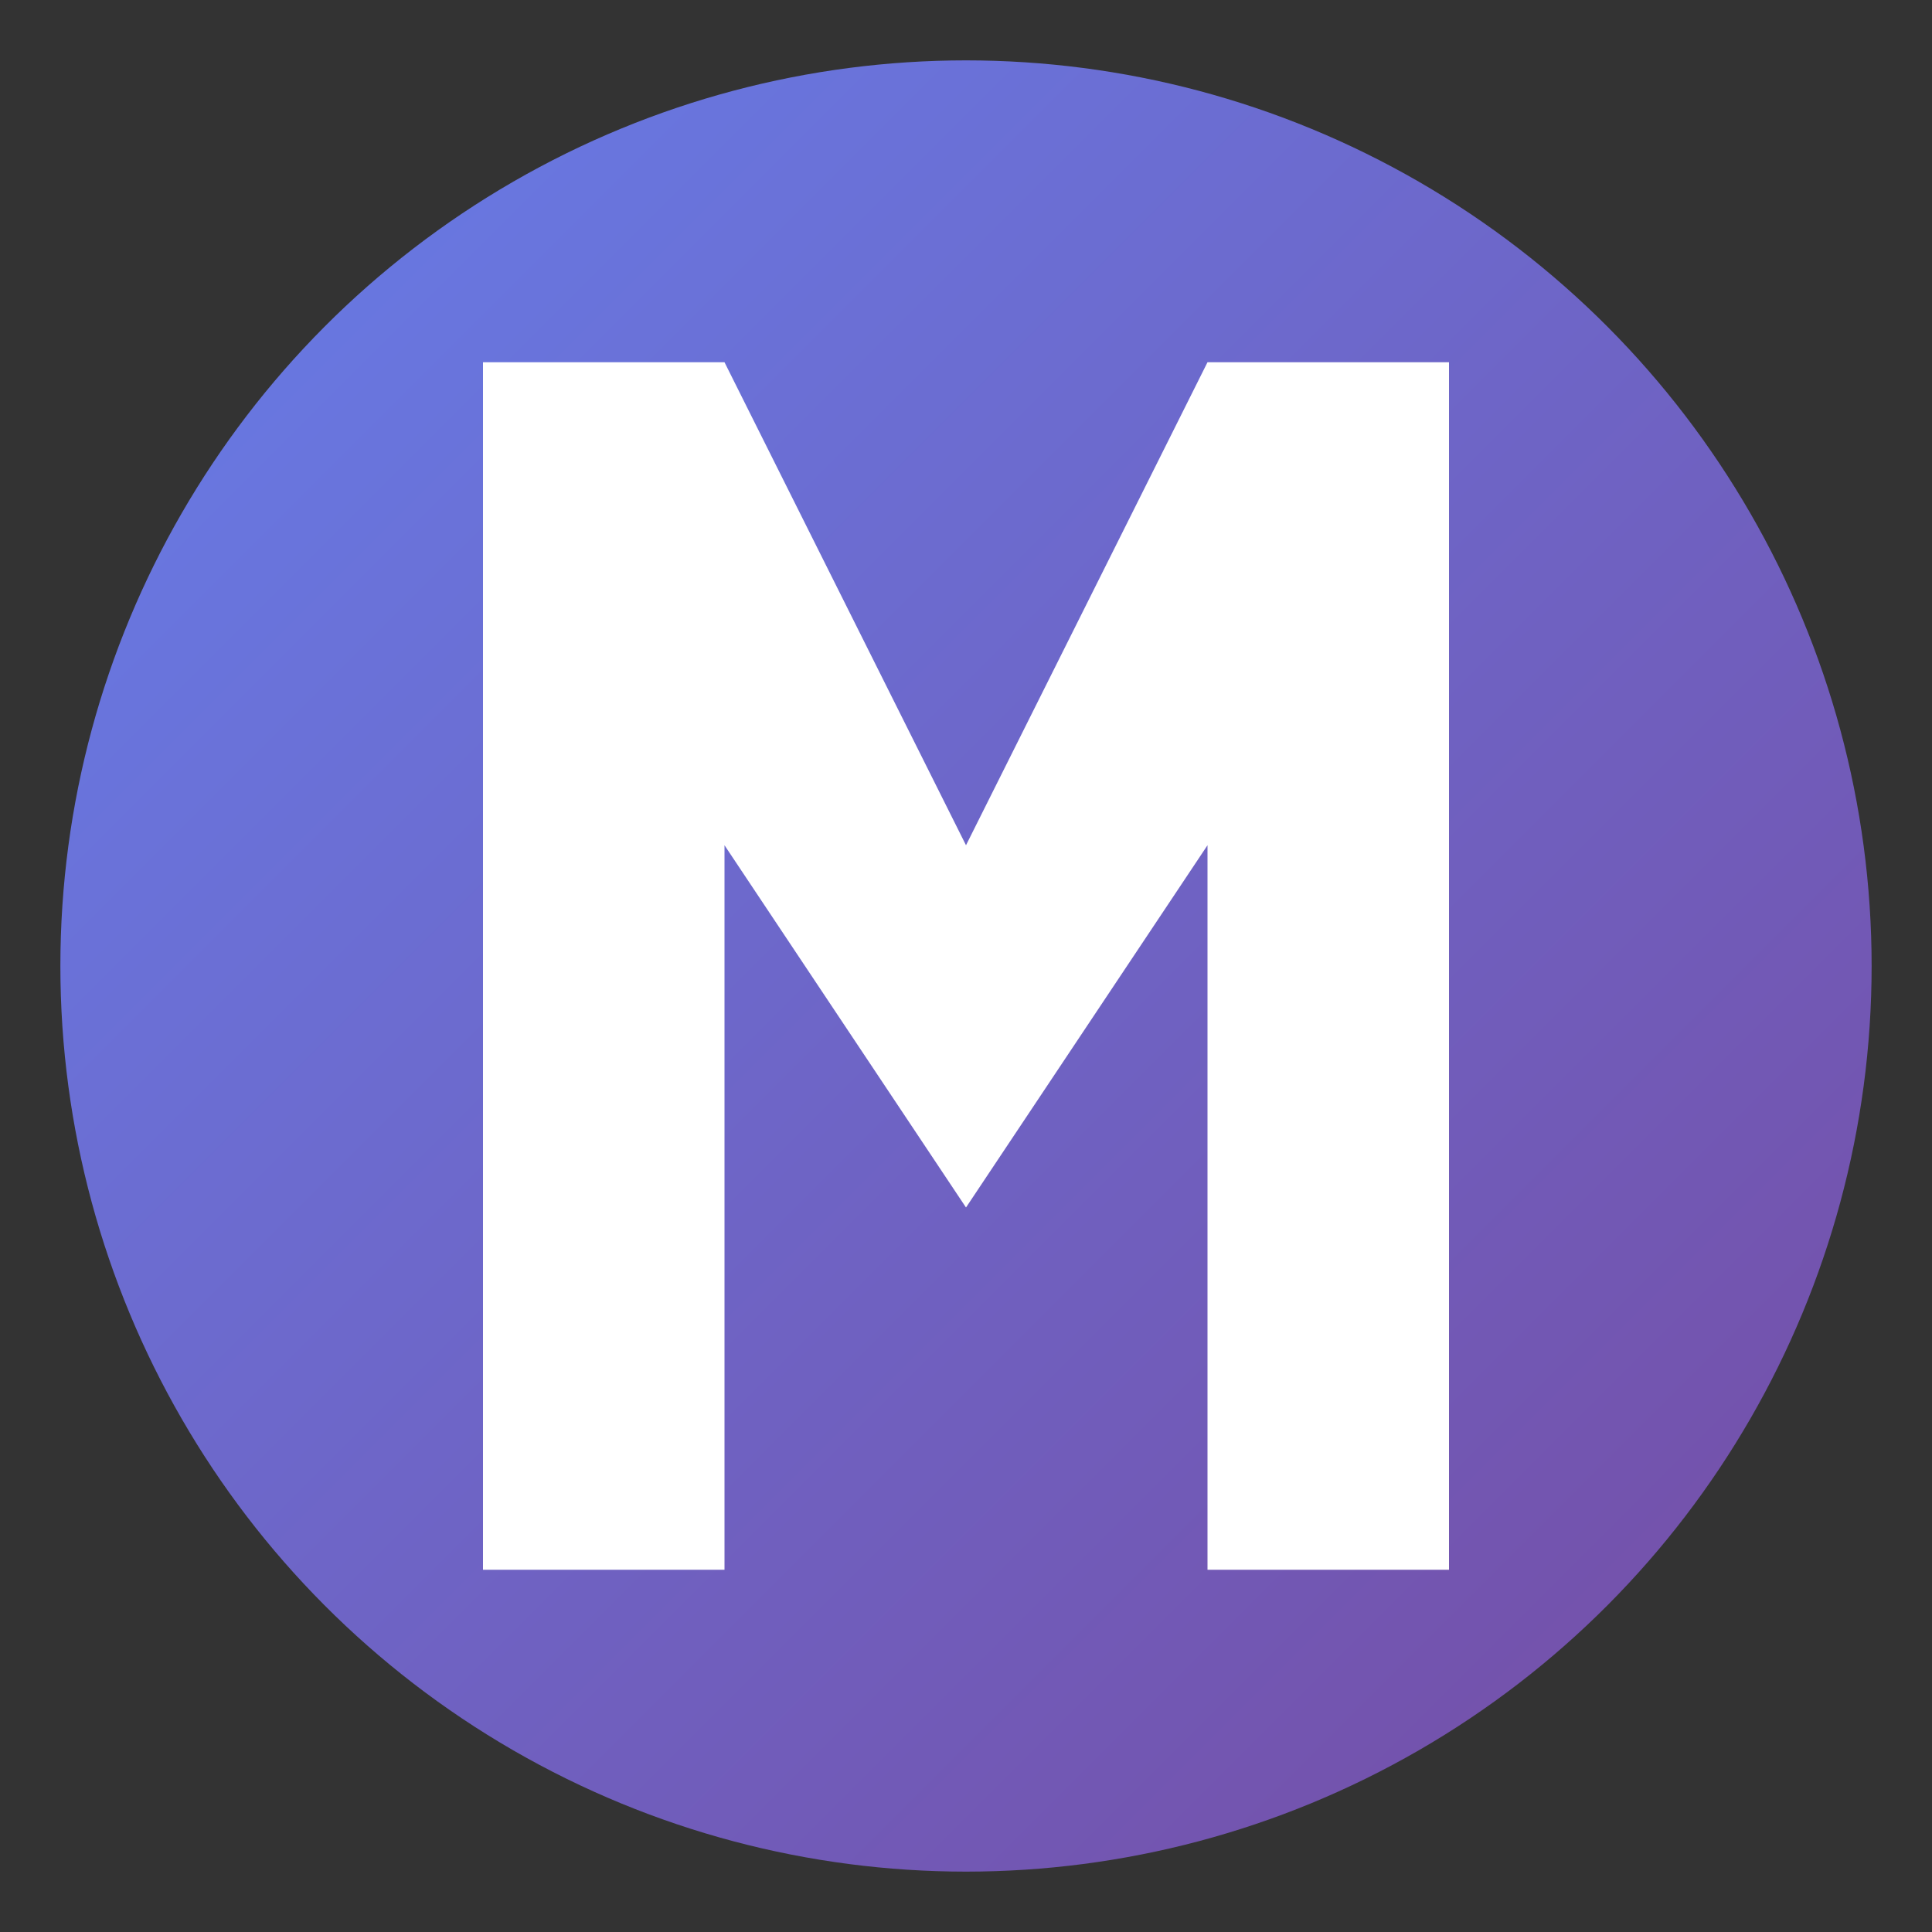 <svg width="32" height="32" viewBox="0 0 32 32" xmlns="http://www.w3.org/2000/svg">
  <rect x="0" y="0" width="32" height="32" fill="#333333" stroke="none"/>
  <defs>
    <linearGradient id="gradient" x1="0%" y1="0%" x2="100%" y2="100%">
      <stop offset="0%" style="stop-color:#667eea;stop-opacity:1" />
      <stop offset="100%" style="stop-color:#764ba2;stop-opacity:1" />
    </linearGradient>
  </defs>
  
  <!-- 背景圆形 -->
  <circle cx="16" cy="16" r="15" fill="url(#gradient)" />
  
  <!-- M字母简化版 -->
  <path d="M 8 6 L 8 26 L 12 26 L 12 14 L 16 20 L 20 14 L 20 26 L 24 26 L 24 6 L 20 6 L 16 14 L 12 6 Z" 
        fill="white"/>
</svg>

